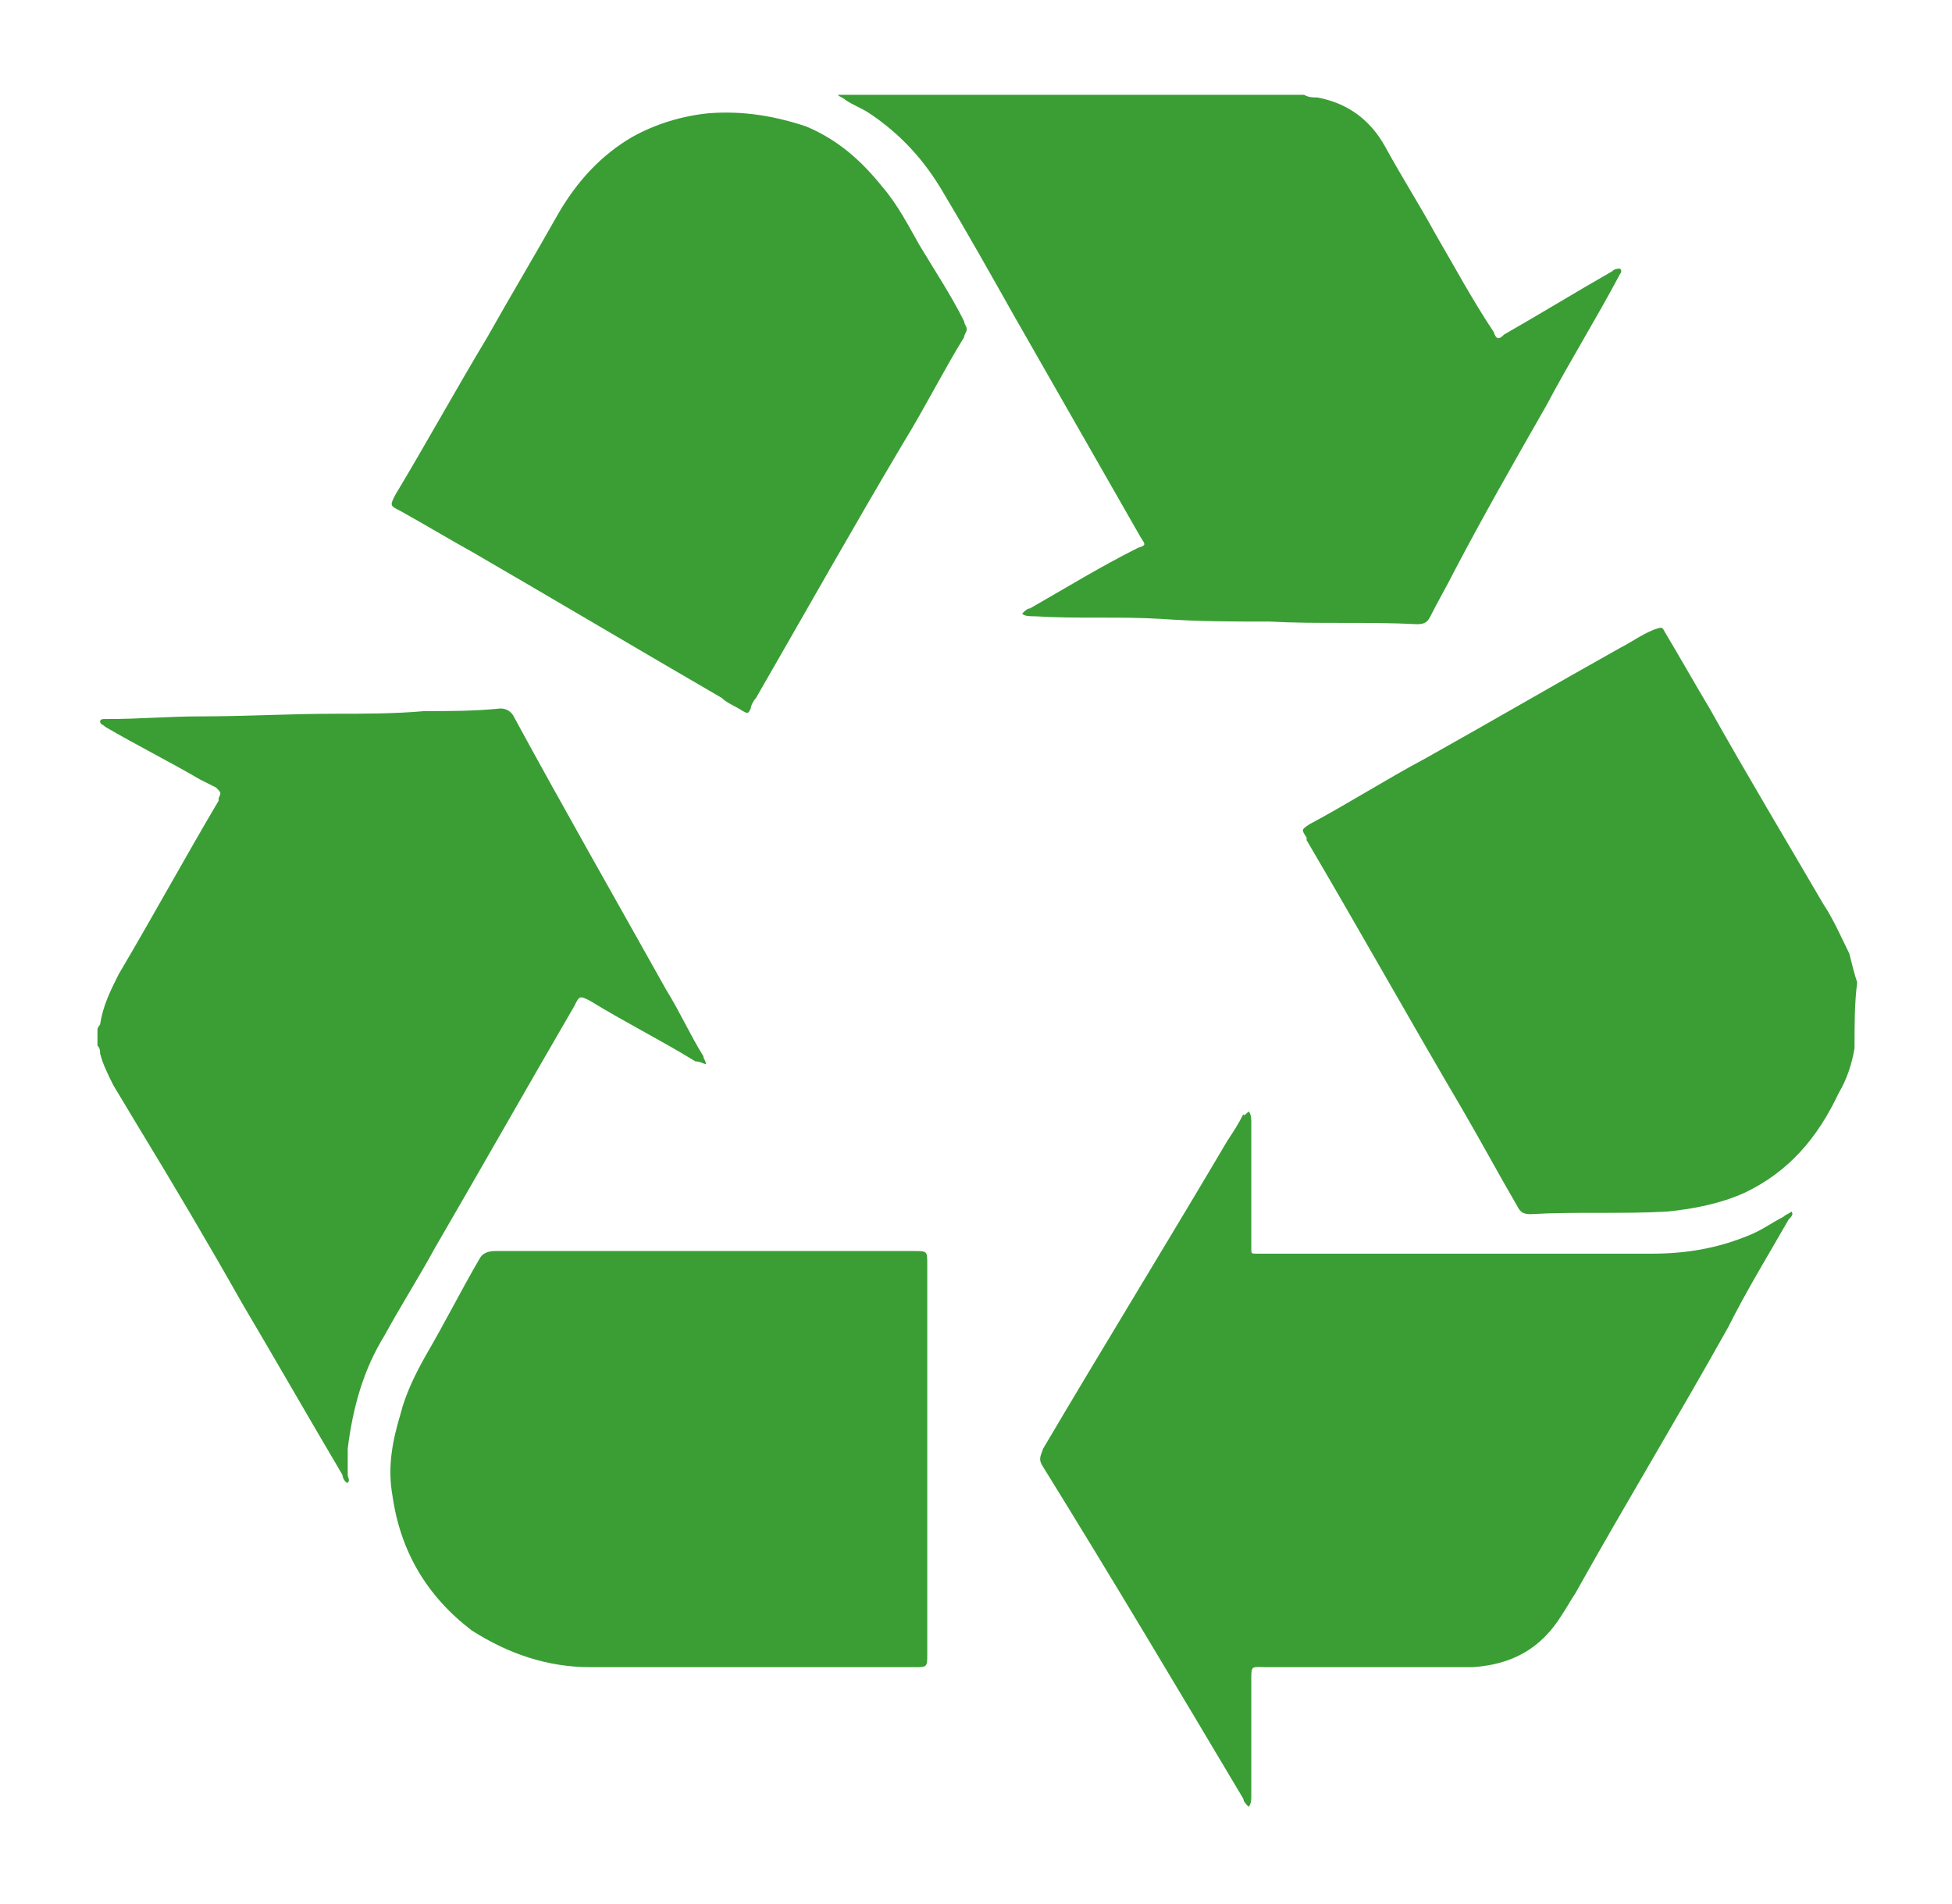 <?xml version="1.0" encoding="utf-8"?>
<!-- Generator: Adobe Illustrator 26.3.1, SVG Export Plug-In . SVG Version: 6.00 Build 0)  -->
<svg version="1.1" id="Diseño_Ventajas" xmlns="http://www.w3.org/2000/svg" xmlns:xlink="http://www.w3.org/1999/xlink" x="0px"
	 y="0px" viewBox="0 0 74.1 72.3" style="enable-background:new 0 0 74.1 72.3;" xml:space="preserve">
<style type="text/css">
	.st0{fill:none;stroke:#F8A838;stroke-width:0.772;}
	.st1{clip-path:url(#SVGID_00000056407343033059028080000012787964238456830365_);}
	.st2{fill:#003A6D;}
	.st3{fill:#FFFFFF;}
	.st4{fill-rule:evenodd;clip-rule:evenodd;fill:#FFFFFF;}
	.st5{fill:#636569;}
	.st6{fill:#C9C9C9;}
	.st7{fill:none;stroke:#FFFFFF;stroke-width:0.253;stroke-miterlimit:10;}
	.st8{fill:#808080;}
	.st9{fill:none;stroke:#808080;stroke-width:0.253;stroke-miterlimit:10;}
	.st10{fill:none;stroke:#494745;stroke-width:0.709;stroke-miterlimit:10;}
	.st11{fill:#494745;}
	.st12{fill:#D5D5D5;}
	.st13{fill:none;stroke:#FFFFFF;stroke-width:0.709;stroke-miterlimit:10;}
	.st14{fill-rule:evenodd;clip-rule:evenodd;fill:#494745;}
	.st15{fill:#666666;}
	.st16{fill:#FFFFFF;stroke:#706F6F;stroke-width:0.319;stroke-miterlimit:10;}
	.st17{fill:none;stroke:#909090;stroke-width:1.323;stroke-linecap:round;stroke-miterlimit:10;}
	.st18{fill:#575756;}
	.st19{fill:#0161A9;}
	.st20{fill:#4D4D4D;}
	.st21{clip-path:url(#SVGID_00000121266022320444083000000005390950938758402707_);}
	.st22{fill:#3A9E35;}
	.st23{fill:#A57F4A;}
	.st24{fill:#DA007E;}
	.st25{fill:#005034;}
	.st26{fill:#7DB245;}
	
		.st27{clip-path:url(#SVGID_00000011751482265281090900000018211062389745162649_);fill:none;stroke:#74AD28;stroke-width:0.383;stroke-miterlimit:3.864;}
	
		.st28{clip-path:url(#SVGID_00000011751482265281090900000018211062389745162649_);fill:none;stroke:#74AD28;stroke-width:2.296;stroke-miterlimit:3.864;}
	.st29{fill:none;stroke:#006935;stroke-width:0.383;stroke-miterlimit:3.864;}
	.st30{fill:#006935;}
	.st31{fill:#74AD28;}
	.st32{fill:#C5B216;}
	.st33{fill:#EBD000;}
	.st34{opacity:0.57;}
	.st35{clip-path:url(#SVGID_00000044866295482037693110000007210263412318433423_);}
	.st36{fill:#29B40D;}
	.st37{fill:#00548E;}
	.st38{fill:#C2D500;}
	.st39{fill:#76777A;}
	.st40{fill:none;stroke:#FFA400;stroke-width:0.772;}
</style>
<g id="_x38_TgTHz_00000013169727901905844930000006206406995427896717_">
	<g>
		<path class="st22" d="M3.7,39.1c0-0.1,0.1-0.2,0.1-0.2c0.1-0.7,0.4-1.3,0.7-1.9c1.3-2.2,2.5-4.4,3.8-6.6c0,0,0-0.1,0-0.1
			c0.1-0.2,0.1-0.2-0.1-0.4c-0.2-0.1-0.4-0.2-0.6-0.3c-1.2-0.7-2.4-1.3-3.6-2c-0.1-0.1-0.2-0.1-0.2-0.2c0-0.1,0.1-0.1,0.2-0.1
			c0,0,0.1,0,0.1,0c1.2,0,2.3-0.1,3.5-0.1c1.7,0,3.4-0.1,5.1-0.1c1.1,0,2.3,0,3.4-0.1c1,0,1.9,0,2.9-0.1c0.2,0,0.4,0.1,0.5,0.3
			c1.9,3.5,3.9,7,5.8,10.4c0.5,0.8,0.9,1.7,1.4,2.5c0,0.1,0.1,0.2,0.1,0.3c-0.1,0-0.2-0.1-0.4-0.1c-1.3-0.8-2.7-1.5-4-2.3
			c-0.4-0.2-0.4-0.2-0.6,0.2c-1.8,3.1-3.5,6.1-5.3,9.2c-0.6,1.1-1.3,2.2-1.9,3.3c-0.8,1.3-1.2,2.7-1.4,4.3c0,0.3,0,0.7,0,1
			c0,0.1,0.1,0.2,0,0.3c-0.1,0-0.2-0.2-0.2-0.3c-1.3-2.2-2.5-4.3-3.8-6.5c-1.3-2.3-2.6-4.5-4-6.8c-0.3-0.5-0.6-1-0.9-1.5
			c-0.2-0.4-0.4-0.8-0.5-1.2c0-0.1,0-0.2-0.1-0.3C3.7,39.5,3.7,39.3,3.7,39.1z"/>
		<path class="st22" d="M49.5,3.6c0.2,0.1,0.3,0.1,0.5,0.1c1.1,0.2,2,0.8,2.6,1.9c0.6,1.1,1.3,2.2,1.9,3.3c0.7,1.2,1.4,2.5,2.2,3.7
			c0.1,0.3,0.2,0.3,0.4,0.1c1.4-0.8,2.7-1.6,4.1-2.4c0.1-0.1,0.2-0.1,0.3-0.1c0.1,0.1,0,0.2,0,0.2c-0.9,1.7-1.9,3.3-2.8,5
			c-1.2,2.1-2.4,4.2-3.5,6.3c-0.3,0.6-0.6,1.1-0.9,1.7c-0.1,0.2-0.2,0.3-0.5,0.3c-1.9-0.1-3.8,0-5.6-0.1c-1.4,0-2.7,0-4.1-0.1
			c-1.6-0.1-3.2,0-4.8-0.1c-0.2,0-0.4,0-0.5-0.1c0.1-0.1,0.2-0.2,0.3-0.2c1.4-0.8,2.7-1.6,4.1-2.3c0.3-0.1,0.3-0.1,0.1-0.4
			c-1.6-2.8-3.2-5.6-4.8-8.4c-0.9-1.6-1.8-3.2-2.7-4.7c-0.7-1.2-1.6-2.2-2.8-3c-0.3-0.2-0.6-0.3-0.9-0.5c-0.1-0.1-0.2-0.1-0.3-0.2
			C37.5,3.6,43.5,3.6,49.5,3.6z"/>
		<path class="st22" d="M70.4,39.8c-0.1,0.6-0.3,1.2-0.6,1.7c-0.8,1.7-1.9,3-3.6,3.8c-0.9,0.4-1.9,0.6-2.9,0.7
			c-1.7,0.1-3.5,0-5.2,0.1c-0.3,0-0.4-0.1-0.5-0.3c-0.7-1.2-1.4-2.5-2.1-3.7c-2-3.4-3.9-6.8-5.9-10.2c0,0,0,0,0-0.1
			c-0.2-0.3-0.2-0.3,0.1-0.5c1.5-0.8,2.9-1.7,4.4-2.5c2.5-1.4,4.9-2.8,7.4-4.2c0.4-0.2,0.8-0.5,1.3-0.7c0.3-0.1,0.3-0.1,0.4,0.1
			c0.6,1,1.1,1.9,1.7,2.9c1.4,2.5,2.9,5,4.3,7.4c0.4,0.6,0.7,1.3,1,1.9c0.1,0.4,0.2,0.8,0.3,1.1C70.4,38.1,70.4,38.9,70.4,39.8z"/>
		<path class="st22" d="M47.4,42.2c0.1,0.1,0.1,0.3,0.1,0.4c0,1.5,0,3,0,4.5c0,0.1,0,0.2,0,0.3c0,0.2,0,0.2,0.2,0.2
			c0.1,0,0.1,0,0.2,0c4.9,0,9.8,0,14.8,0c1.3,0,2.5-0.2,3.7-0.7c0.5-0.2,0.9-0.5,1.3-0.7c0.1-0.1,0.2-0.1,0.3-0.2
			c0.1,0.1,0,0.2-0.1,0.3c-0.8,1.4-1.6,2.7-2.3,4.1c-1.9,3.4-3.9,6.7-5.8,10.1c-0.2,0.3-0.3,0.5-0.5,0.8c-0.8,1.3-1.9,1.9-3.4,2
			c-2.6,0-5.2,0-7.8,0c-0.6,0-0.6-0.1-0.6,0.5c0,1.5,0,2.9,0,4.4c0,0.1,0,0.3-0.1,0.4c-0.1-0.1-0.2-0.2-0.2-0.3
			c-2.5-4.2-5-8.4-7.6-12.6c-0.2-0.3-0.1-0.4,0-0.7c2.3-3.9,4.7-7.8,7-11.7c0.2-0.3,0.4-0.6,0.6-1C47.2,42.4,47.3,42.3,47.4,42.2z"
			/>
		<path class="st22" d="M26.7,47.5c2.7,0,5.3,0,8,0c0.5,0,0.5,0,0.5,0.5c0,4.9,0,9.8,0,14.8c0,0.5,0,0.5-0.5,0.5
			c-4.1,0-8.2,0-12.3,0c-1.6,0-3.1-0.5-4.5-1.4c-1.7-1.3-2.7-3-3-5.1c-0.2-1.1,0-2.1,0.3-3.1c0.2-0.8,0.6-1.6,1-2.3
			c0.7-1.2,1.3-2.4,2-3.6c0.1-0.2,0.3-0.3,0.6-0.3C21.3,47.5,24,47.5,26.7,47.5z"/>
		<path class="st22" d="M36.7,12.5c0,0.1-0.1,0.2-0.1,0.3c-0.8,1.3-1.5,2.7-2.3,4c-1.9,3.2-3.7,6.4-5.6,9.7
			c-0.1,0.1-0.2,0.3-0.2,0.4c-0.1,0.2-0.1,0.2-0.3,0.1c-0.3-0.2-0.6-0.3-0.8-0.5c-3.1-1.8-6.3-3.7-9.4-5.5c-0.9-0.5-1.9-1.1-2.8-1.6
			c-0.4-0.2-0.4-0.2-0.2-0.6c1.2-2,2.3-4,3.5-6c0.9-1.6,1.8-3.1,2.7-4.7c0.7-1.2,1.6-2.2,2.8-2.9c0.9-0.5,1.9-0.8,2.9-0.9
			c1.3-0.1,2.5,0.1,3.7,0.5c1.2,0.5,2.1,1.3,2.9,2.3c0.6,0.7,1,1.5,1.4,2.2c0.6,1,1.2,1.9,1.7,2.9C36.6,12.3,36.7,12.4,36.7,12.5z"
			/>
	</g>
</g>
</svg>
